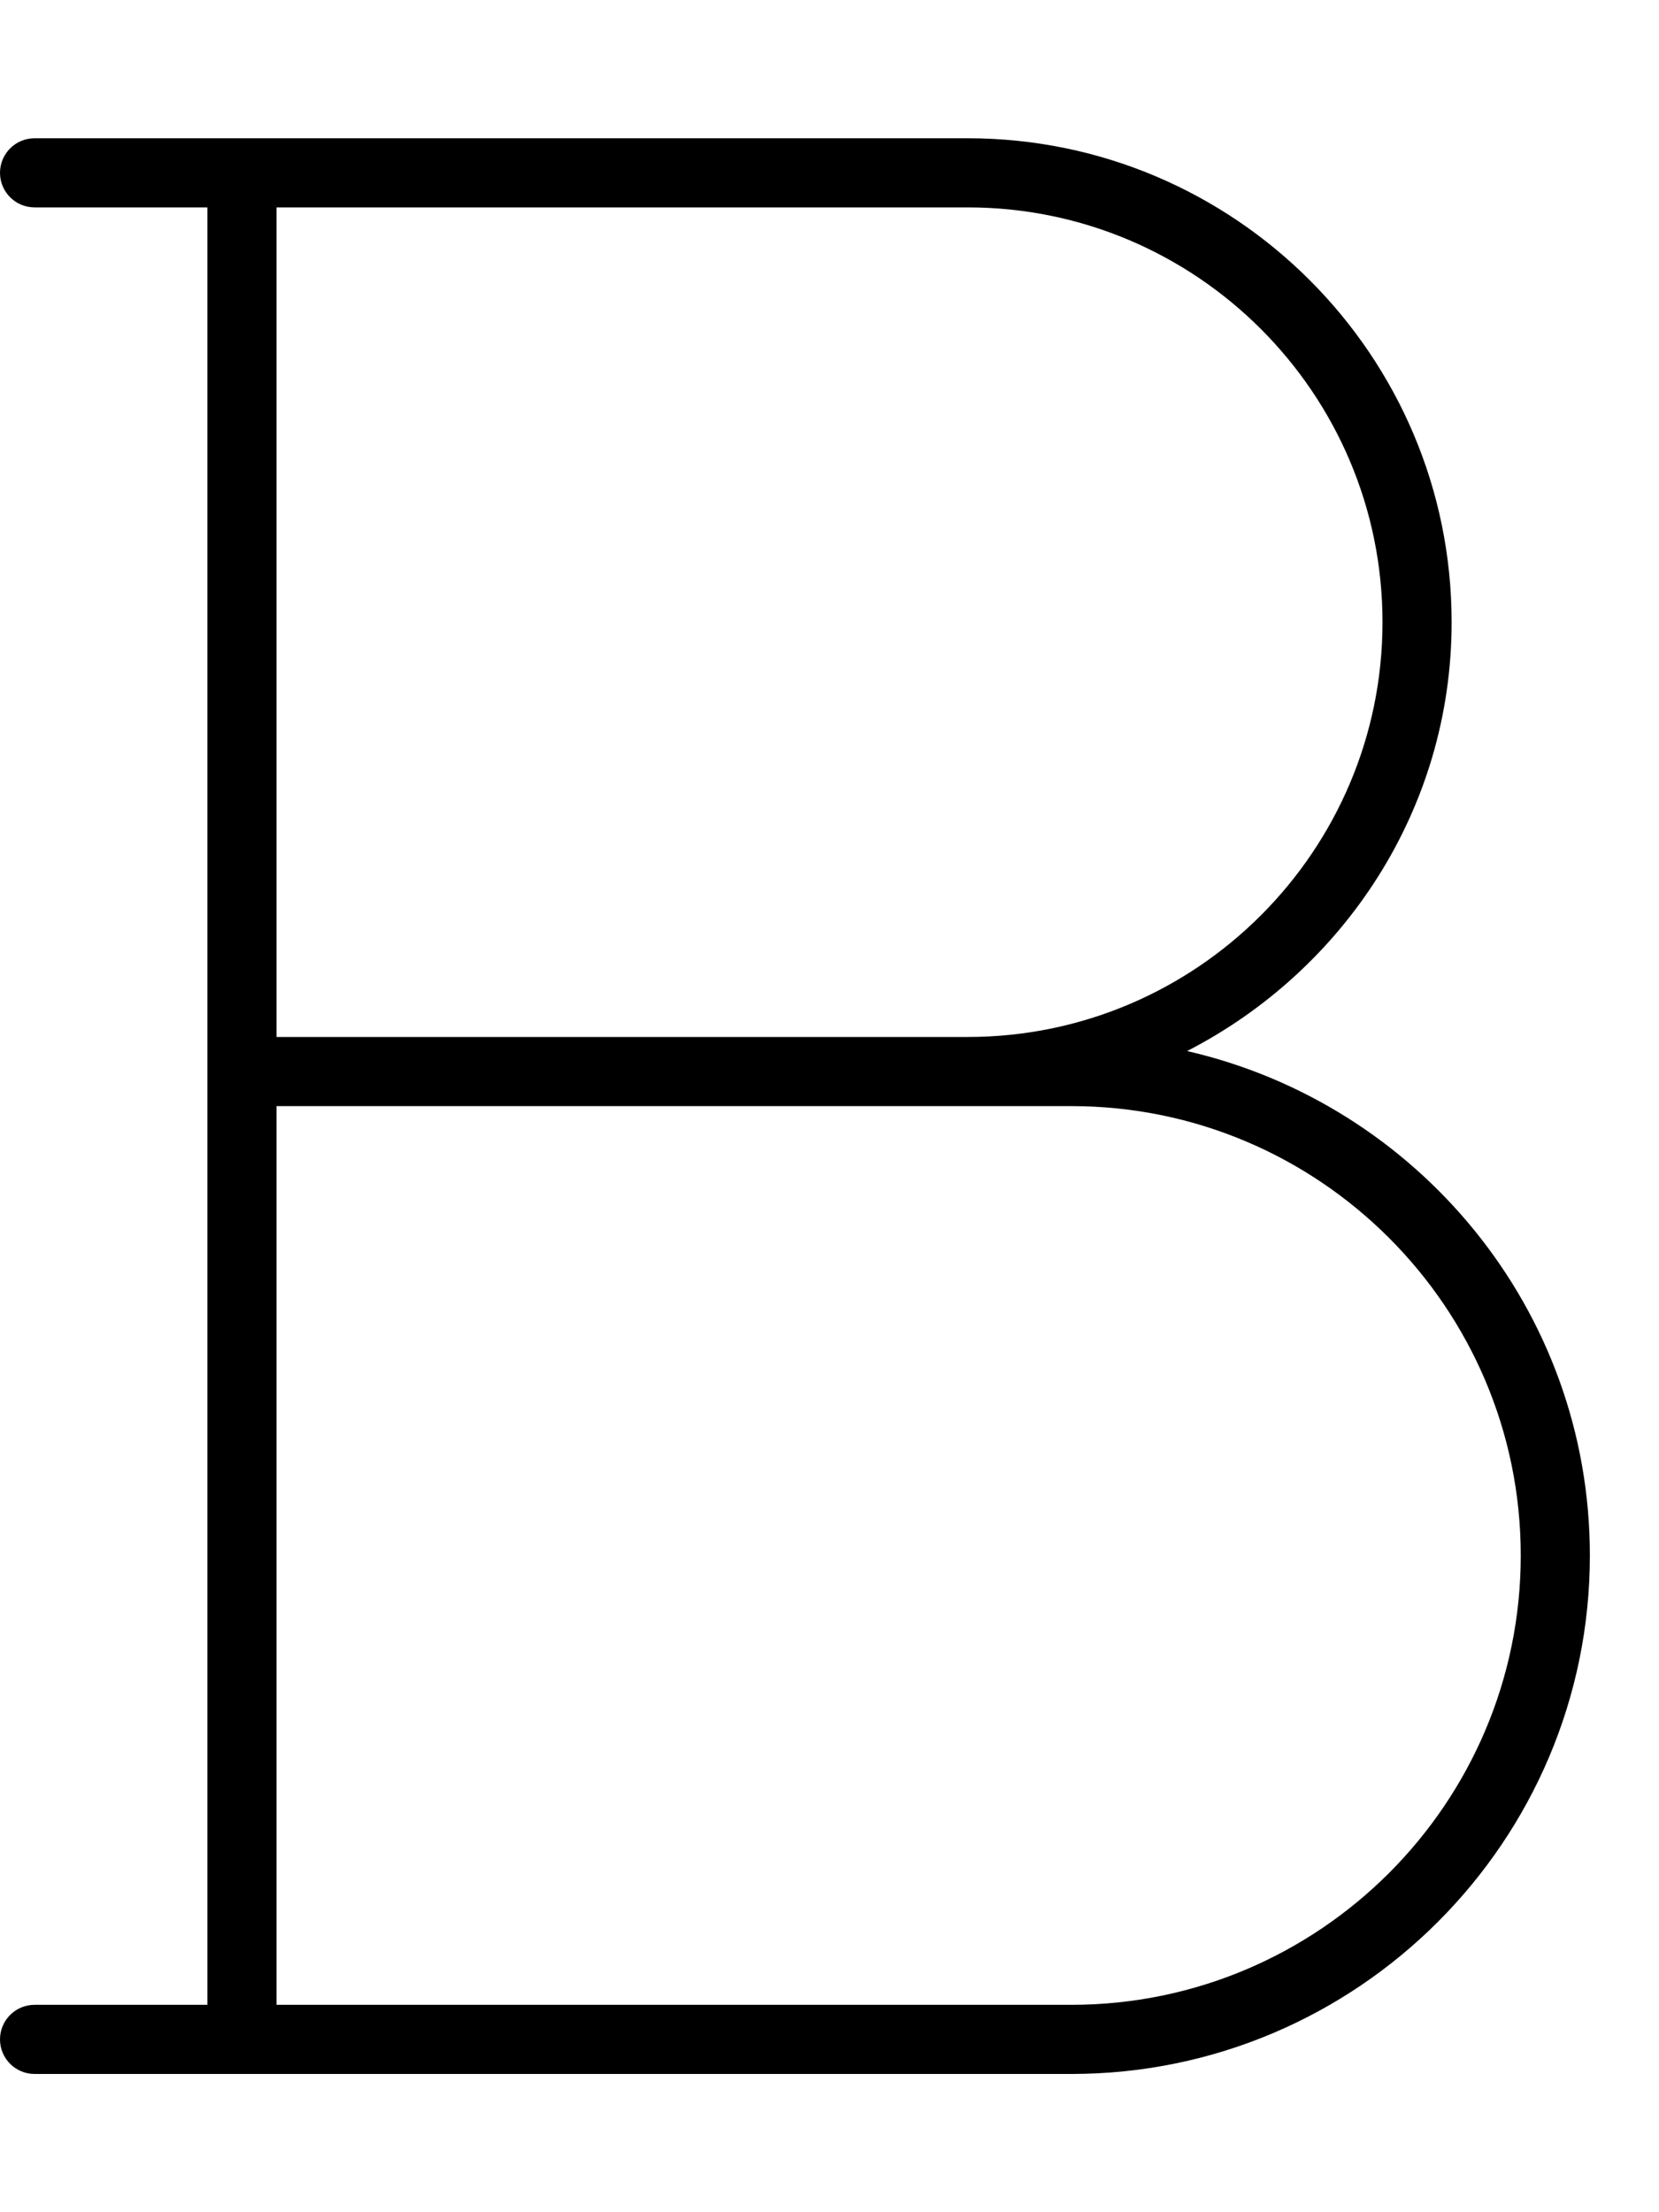 <svg xmlns="http://www.w3.org/2000/svg" viewBox="0 0 384 512"><!-- Font Awesome Pro 6.0.0-alpha2 by @fontawesome - https://fontawesome.com License - https://fontawesome.com/license (Commercial License) --><path d="M274.773 243.258C310.941 224.664 336 187.381 336 144C336 82.25 285.75 32 224 32H8C3.594 32 0 35.578 0 40S3.594 48 8 48H48V464H8C3.594 464 0 467.578 0 472S3.594 480 8 480H248C314.156 480 368 426.172 368 360C368 303.064 328.045 255.49 274.773 243.258ZM224 48C276.938 48 320 91.062 320 144S276.938 240 224 240H64V48H224ZM248 464H64V256H248C305.344 256 352 302.656 352 360S305.344 464 248 464Z"/></svg>